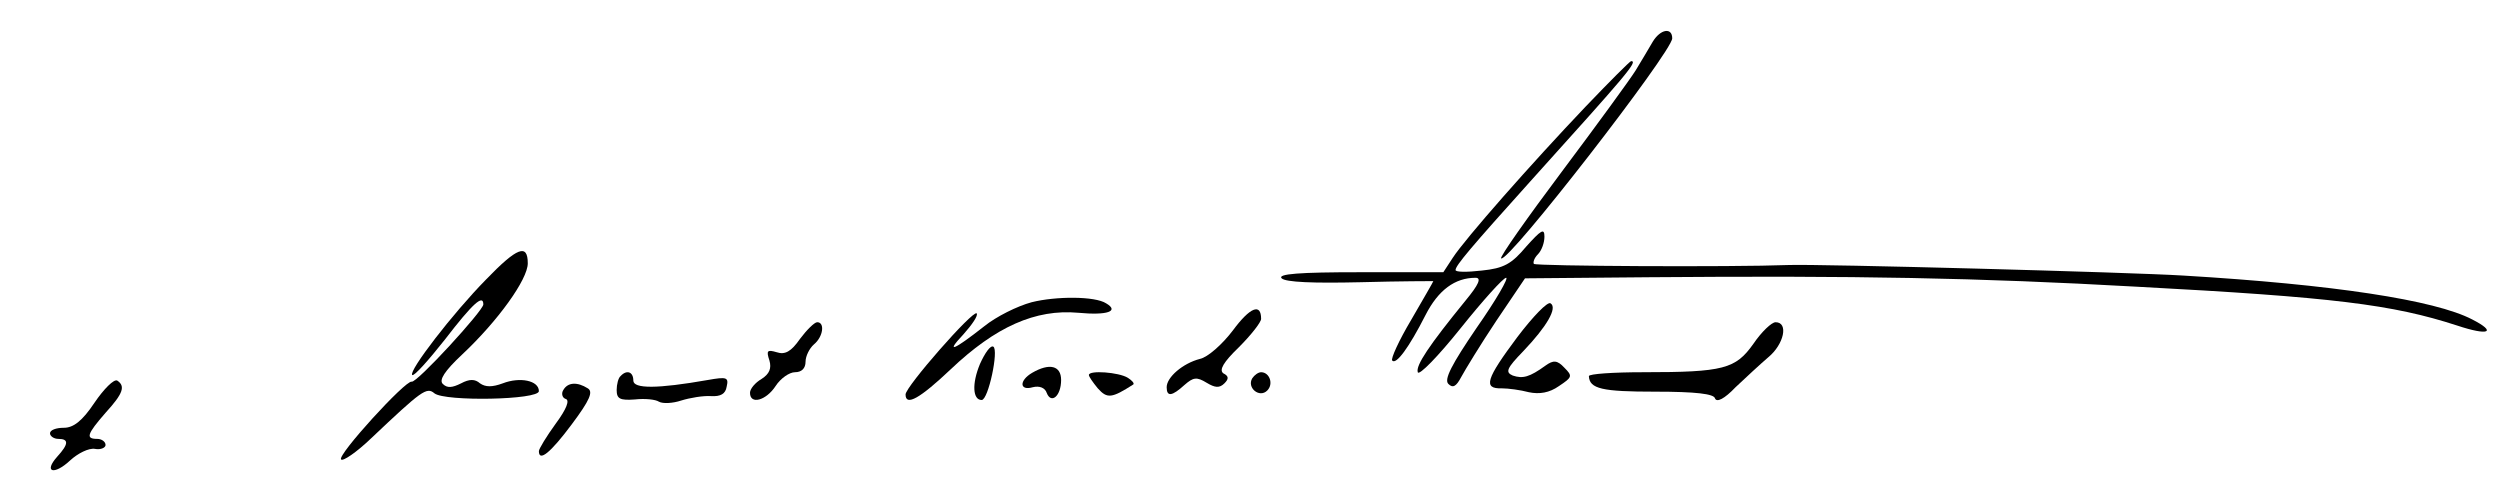 <?xml version="1.0" standalone="no"?>
<!DOCTYPE svg PUBLIC "-//W3C//DTD SVG 20010904//EN"
 "http://www.w3.org/TR/2001/REC-SVG-20010904/DTD/svg10.dtd">
<svg version="1.0" xmlns="http://www.w3.org/2000/svg"
 width="450pt" height="89pt" viewBox="0 0 450 89"
 preserveAspectRatio="xMidYMid meet">
<g transform="translate(0,89) scale(0.1,-0.1)"
fill="#000000" stroke="none">
<path d="M2975 815 c-8 -14 -22 -37 -31 -52 -10 -16 -69 -97 -132 -181 -63
-84 -113 -155 -110 -157 11 -11 308 372 308 396 0 20 -21 17 -35 -6z"/>
<path d="M2854 698 c-98 -103 -217 -238 -239 -272 l-17 -26 -151 0 c-108 0
-148 -3 -140 -11 7 -7 57 -9 142 -7 72 2 131 2 131 2 0 -1 -18 -32 -40 -70
-22 -37 -37 -70 -34 -73 7 -8 30 23 60 82 23 45 53 67 90 67 11 0 6 -12 -18
-41 -66 -81 -90 -117 -86 -129 2 -7 37 29 77 79 40 50 77 91 82 91 5 0 -18
-40 -53 -90 -45 -66 -59 -93 -51 -101 8 -8 14 -5 23 12 7 13 35 59 63 101 l52
77 225 2 c370 3 590 -1 875 -17 356 -19 461 -32 578 -70 57 -19 72 -12 27 11
-67 35 -251 63 -520 79 -97 6 -657 21 -710 19 -105 -4 -454 -2 -459 2 -2 3 1
11 7 17 7 7 12 21 12 32 0 16 -6 12 -33 -18 -26 -31 -40 -39 -80 -43 -26 -3
-47 -3 -47 1 0 8 27 40 135 160 174 193 194 216 181 216 -2 0 -39 -37 -82 -82z"/>
<path d="M875 387 c-60 -61 -140 -165 -133 -172 3 -3 29 26 59 64 50 65 69 82
69 63 0 -11 -120 -142 -129 -139 -11 3 -135 -133 -127 -140 3 -4 28 13 54 38
91 86 100 93 114 81 19 -15 188 -12 188 4 0 19 -34 26 -65 14 -19 -7 -31 -7
-41 0 -9 8 -19 8 -34 0 -16 -8 -25 -9 -33 -1 -7 7 3 23 35 53 64 60 118 135
118 164 0 36 -19 29 -75 -29z"/>
<path d="M1857 346 c-26 -7 -64 -26 -85 -43 -56 -44 -71 -50 -38 -15 16 18 27
34 24 38 -7 6 -128 -132 -128 -146 0 -22 26 -7 81 45 81 77 153 109 230 102
53 -5 74 3 50 17 -20 13 -90 13 -134 2z"/>
<path d="M2731 283 c-56 -75 -62 -93 -28 -92 12 0 34 -3 49 -7 19 -4 37 -1 54
11 24 16 25 18 10 33 -13 14 -20 14 -34 4 -29 -21 -41 -24 -59 -18 -14 6 -11
13 19 44 42 44 62 78 49 86 -5 4 -32 -24 -60 -61z"/>
<path d="M2219 295 c-19 -25 -45 -48 -59 -51 -31 -8 -60 -33 -60 -51 0 -18 10
-16 32 4 16 14 22 15 40 4 15 -9 23 -10 32 -1 8 8 8 13 -2 18 -8 6 0 20 28 47
22 22 40 45 40 51 0 29 -20 21 -51 -21z"/>
<path d="M1440 280 c-16 -23 -27 -29 -42 -24 -17 5 -19 3 -13 -15 4 -14 0 -24
-14 -33 -12 -7 -21 -18 -21 -25 0 -22 29 -14 46 12 9 14 25 25 35 25 12 0 19
7 19 19 0 10 7 24 15 31 17 14 20 40 6 40 -5 0 -19 -14 -31 -30z"/>
<path d="M3156 271 c-32 -45 -53 -51 -198 -51 -54 0 -98 -3 -98 -7 1 -23 24
-28 119 -28 74 0 106 -4 108 -12 3 -8 17 -1 37 20 18 17 45 42 59 54 28 23 37
63 13 63 -7 0 -25 -17 -40 -39z"/>
<path d="M1764 235 c-15 -36 -13 -65 3 -65 12 0 31 90 21 96 -5 3 -15 -11 -24
-31z"/>
<path d="M1858 219 c-24 -14 -23 -33 1 -26 12 3 22 -1 25 -10 8 -21 26 -6 26
23 0 26 -21 31 -52 13z"/>
<path d="M1117 213 c-4 -3 -7 -15 -7 -25 0 -16 6 -19 33 -17 18 2 37 0 43 -4
7 -4 25 -3 40 2 16 5 40 9 54 8 17 -1 26 4 28 17 4 17 0 18 -34 12 -91 -16
-134 -16 -134 -1 0 16 -12 20 -23 8z"/>
<path d="M1960 215 c0 -3 7 -13 16 -24 17 -19 25 -18 64 7 2 2 -2 7 -10 12
-16 10 -70 14 -70 5z"/>
<path d="M2254 209 c-10 -17 13 -36 27 -22 12 12 4 33 -11 33 -5 0 -12 -5 -16
-11z"/>
<path d="M170 165 c-22 -33 -38 -45 -55 -45 -14 0 -25 -4 -25 -10 0 -5 7 -10
15 -10 19 0 19 -9 -2 -32 -25 -28 -6 -34 23 -7 14 13 34 23 45 21 10 -2 19 2
19 7 0 6 -7 11 -15 11 -21 0 -19 8 15 47 32 35 36 48 21 58 -6 3 -24 -15 -41
-40z"/>
<path d="M1014 188 c-4 -6 -2 -14 4 -16 8 -2 2 -18 -18 -45 -16 -22 -30 -45
-30 -49 0 -20 21 -3 59 48 33 44 39 59 29 65 -19 12 -36 11 -44 -3z"/>
</g>
</svg>
